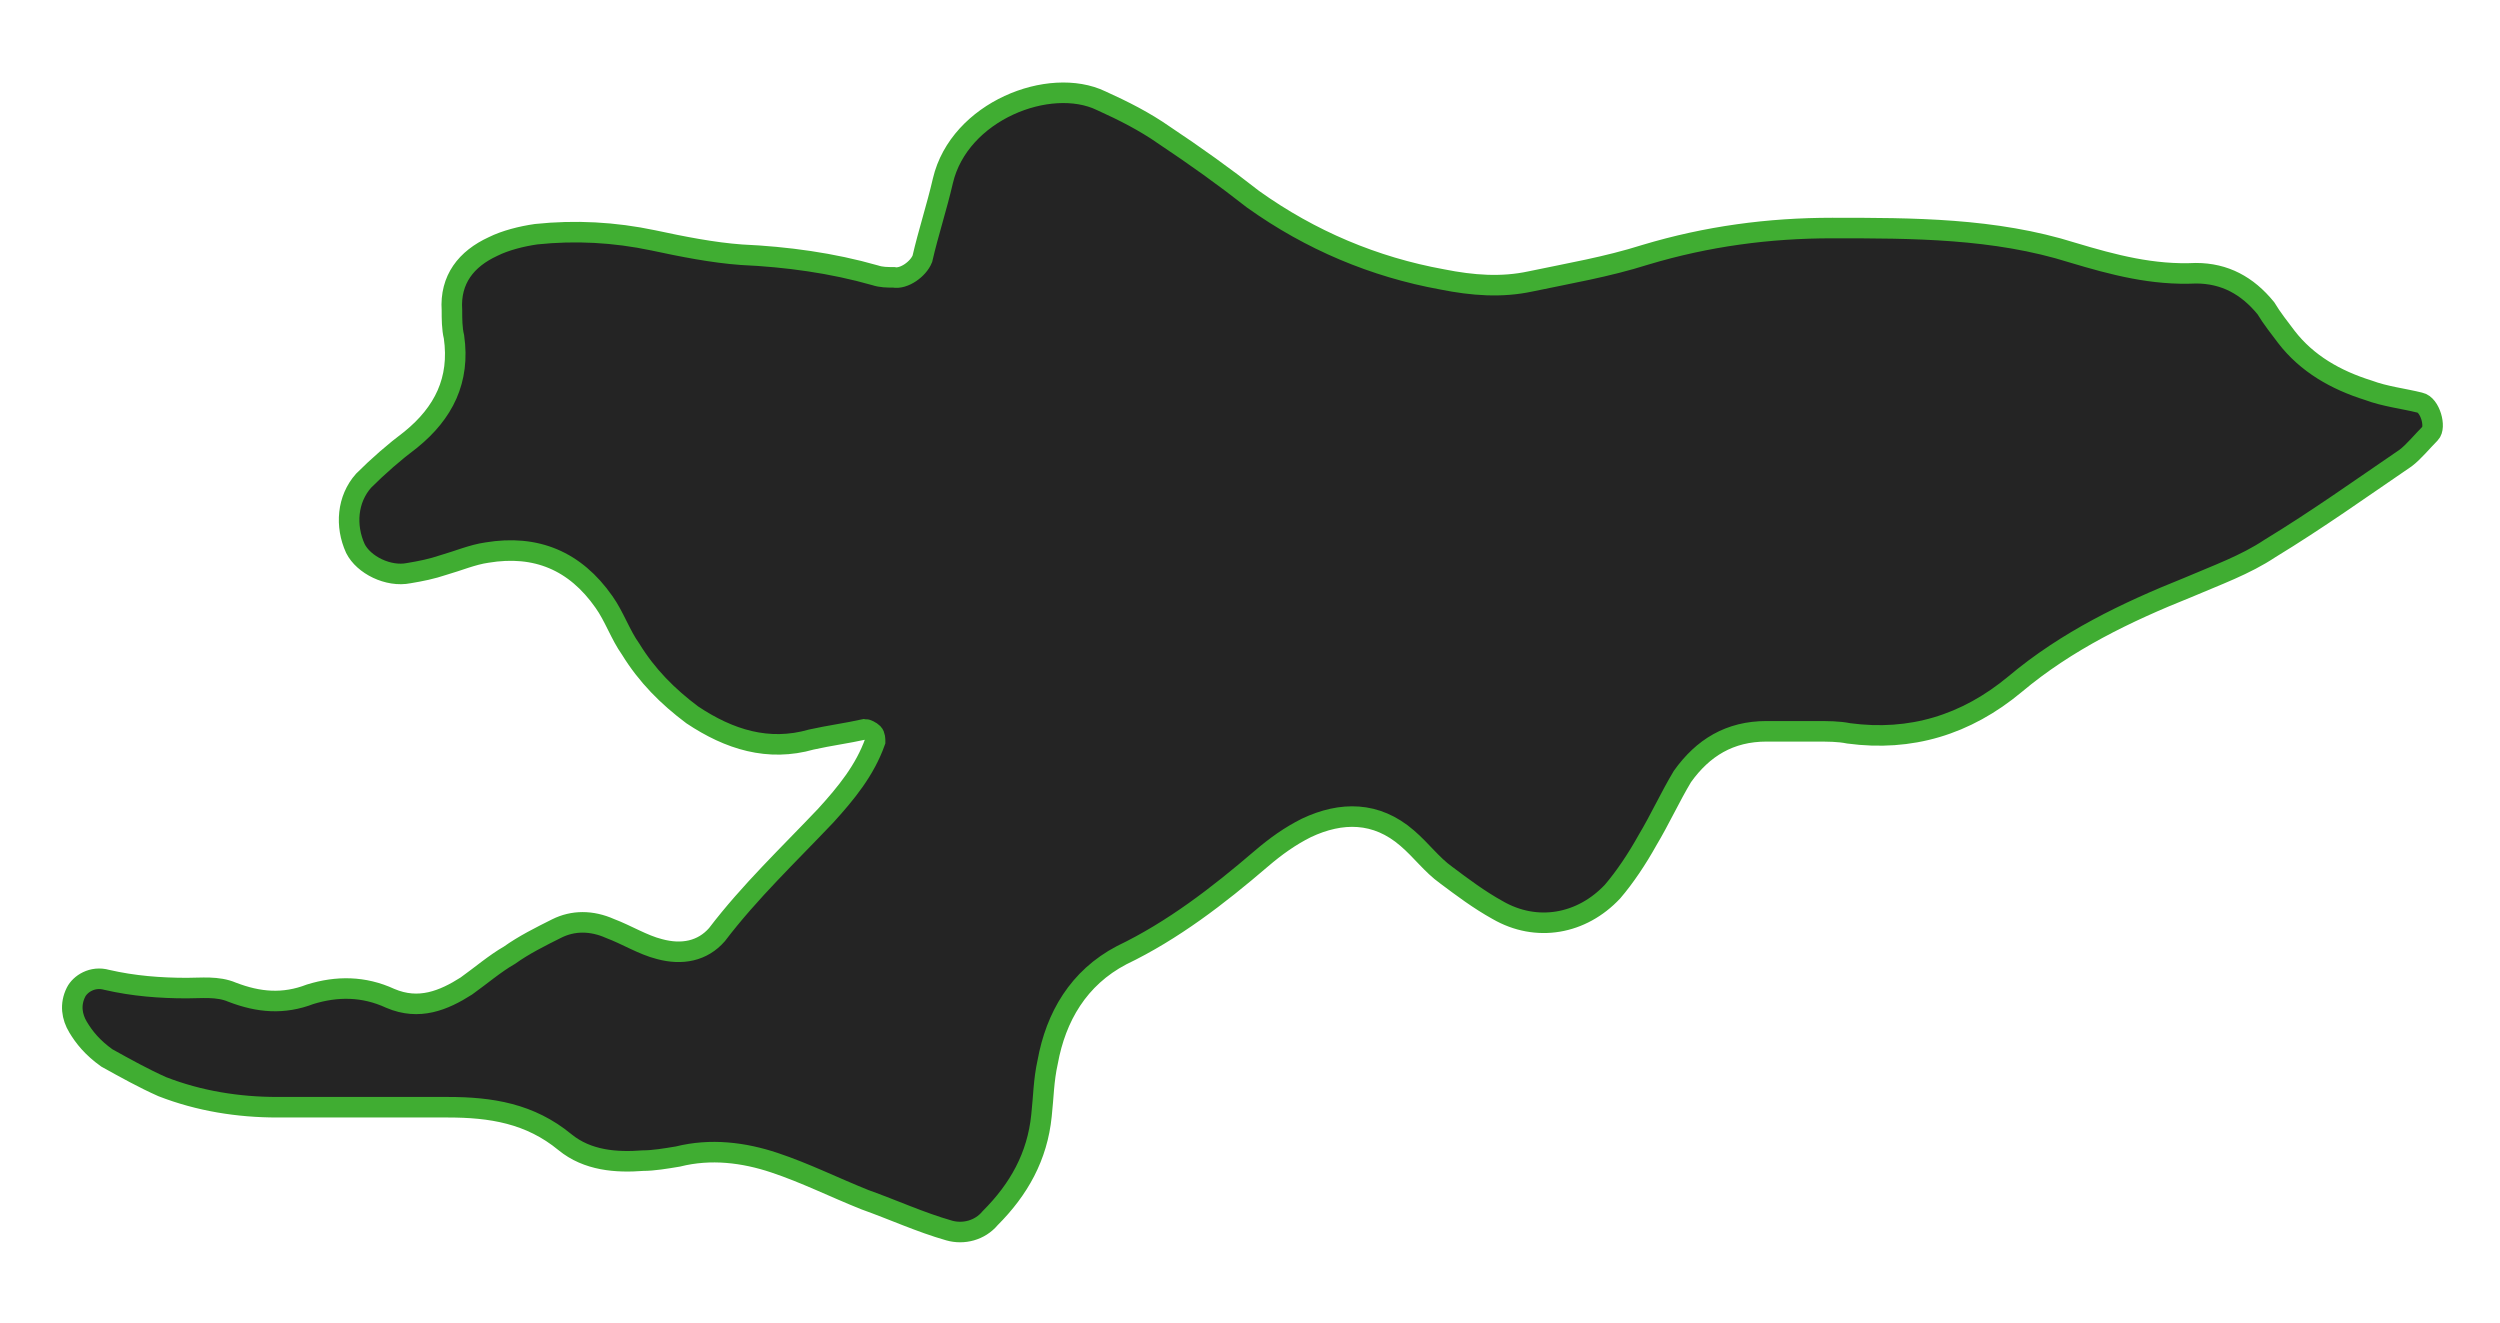 <?xml version="1.0" encoding="UTF-8"?> <!-- Generator: Adobe Illustrator 26.0.3, SVG Export Plug-In . SVG Version: 6.00 Build 0) --> <svg xmlns="http://www.w3.org/2000/svg" xmlns:xlink="http://www.w3.org/1999/xlink" id="Layer_1" x="0px" y="0px" viewBox="0 0 121.7 64.4" style="enable-background:new 0 0 121.7 64.4;" xml:space="preserve"> <style type="text/css"> .st0{fill:#242424;stroke:#40AD32;stroke-miterlimit:10;} </style> <path class="st0" d="M88.3,35.6c-0.6,0-1.5,0-2.3,0c-1.8,0-3.1,0.8-4.1,2.2c-0.6,1-1.1,2.1-1.7,3.1c-0.5,0.9-1.1,1.8-1.7,2.5 c-1.5,1.6-3.7,2-5.6,0.9c-0.9-0.5-1.7-1.1-2.5-1.7c-0.7-0.5-1.2-1.2-1.9-1.8c-1.5-1.3-3.2-1.3-4.9-0.5c-0.8,0.4-1.5,0.9-2.2,1.5 c-2.1,1.8-4.3,3.5-6.8,4.7c-2.1,1.1-3.2,3-3.6,5.2c-0.2,0.9-0.2,1.7-0.3,2.6c-0.2,2-1.1,3.6-2.5,5c-0.5,0.6-1.3,0.8-2,0.6 c-1.4-0.4-2.7-1-4.1-1.5c-1.5-0.6-2.9-1.3-4.4-1.8c-1.5-0.5-3.1-0.7-4.7-0.3c-0.6,0.1-1.2,0.2-1.7,0.2c-1.3,0.1-2.7,0-3.8-0.9 c-1.7-1.4-3.6-1.7-5.7-1.7c-2.8,0-5.6,0-8.3,0c-1.9,0-3.8-0.3-5.6-1c-0.9-0.4-1.8-0.9-2.7-1.4C4.5,51,4.1,50.5,3.8,50 c-0.3-0.5-0.4-1.1-0.1-1.7c0.2-0.4,0.8-0.8,1.5-0.6c1.3,0.3,2.6,0.4,3.9,0.4c0.7,0,1.5-0.1,2.2,0.2c1.3,0.5,2.5,0.6,3.8,0.1 c1.3-0.4,2.6-0.4,3.9,0.2c1.4,0.6,2.6,0.1,3.7-0.6c0.7-0.5,1.4-1.1,2.1-1.5c0.7-0.5,1.5-0.9,2.3-1.3c0.8-0.4,1.7-0.4,2.6,0 c0.8,0.3,1.6,0.8,2.4,1c1.1,0.3,2.1,0.1,2.8-0.7c1.6-2.1,3.5-3.9,5.3-5.8c1-1.1,1.9-2.2,2.4-3.6c0-0.1,0-0.3-0.1-0.4 c-0.1-0.1-0.3-0.2-0.4-0.2c-0.9,0.2-1.7,0.3-2.6,0.5c-2.1,0.6-4,0-5.8-1.2c-1.2-0.9-2.2-1.9-3-3.2c-0.5-0.7-0.8-1.6-1.3-2.3 c-1.4-2-3.3-2.8-5.7-2.4c-0.7,0.1-1.4,0.4-2.1,0.6c-0.6,0.2-1.1,0.3-1.7,0.4c-1,0.2-2.2-0.4-2.6-1.2c-0.5-1.1-0.4-2.4,0.4-3.3 c0.7-0.7,1.5-1.4,2.3-2c1.6-1.3,2.4-2.9,2.1-5c-0.1-0.4-0.1-0.9-0.1-1.3c-0.1-1.5,0.7-2.5,2-3.1c0.6-0.3,1.4-0.5,2.1-0.6 c1.9-0.2,3.8-0.1,5.7,0.3c1.4,0.3,2.9,0.6,4.3,0.7c2.2,0.1,4.4,0.4,6.5,1c0.3,0.1,0.6,0.1,0.9,0.1c0.5,0.1,1.2-0.4,1.4-0.9 c0.3-1.3,0.7-2.5,1-3.8c0.8-3.4,5.2-5.1,7.7-3.9c1.1,0.5,2.1,1,3.1,1.7c1.5,1,2.9,2,4.3,3.1c2.8,2,5.9,3.3,9.2,3.9 c1.5,0.3,2.9,0.4,4.3,0.1c1.9-0.4,3.7-0.7,5.6-1.3c3-0.9,6-1.3,9.1-1.3c3.9,0,7.9,0,11.7,1.2c2,0.6,3.9,1.1,6,1 c1.4,0,2.5,0.6,3.4,1.7c0.3,0.5,0.7,1,1,1.4c1,1.3,2.4,2.1,4,2.6c0.8,0.3,1.7,0.4,2.5,0.6c0.5,0.1,0.8,1.2,0.5,1.5 c-0.4,0.4-0.8,0.9-1.2,1.2c-2.2,1.5-4.3,3-6.6,4.4c-1.2,0.8-2.6,1.3-4,1.9c-3,1.2-5.9,2.6-8.4,4.7c-2.4,2-5.1,2.8-8.1,2.4 C89.5,35.6,89,35.6,88.3,35.6z"></path> </svg> 